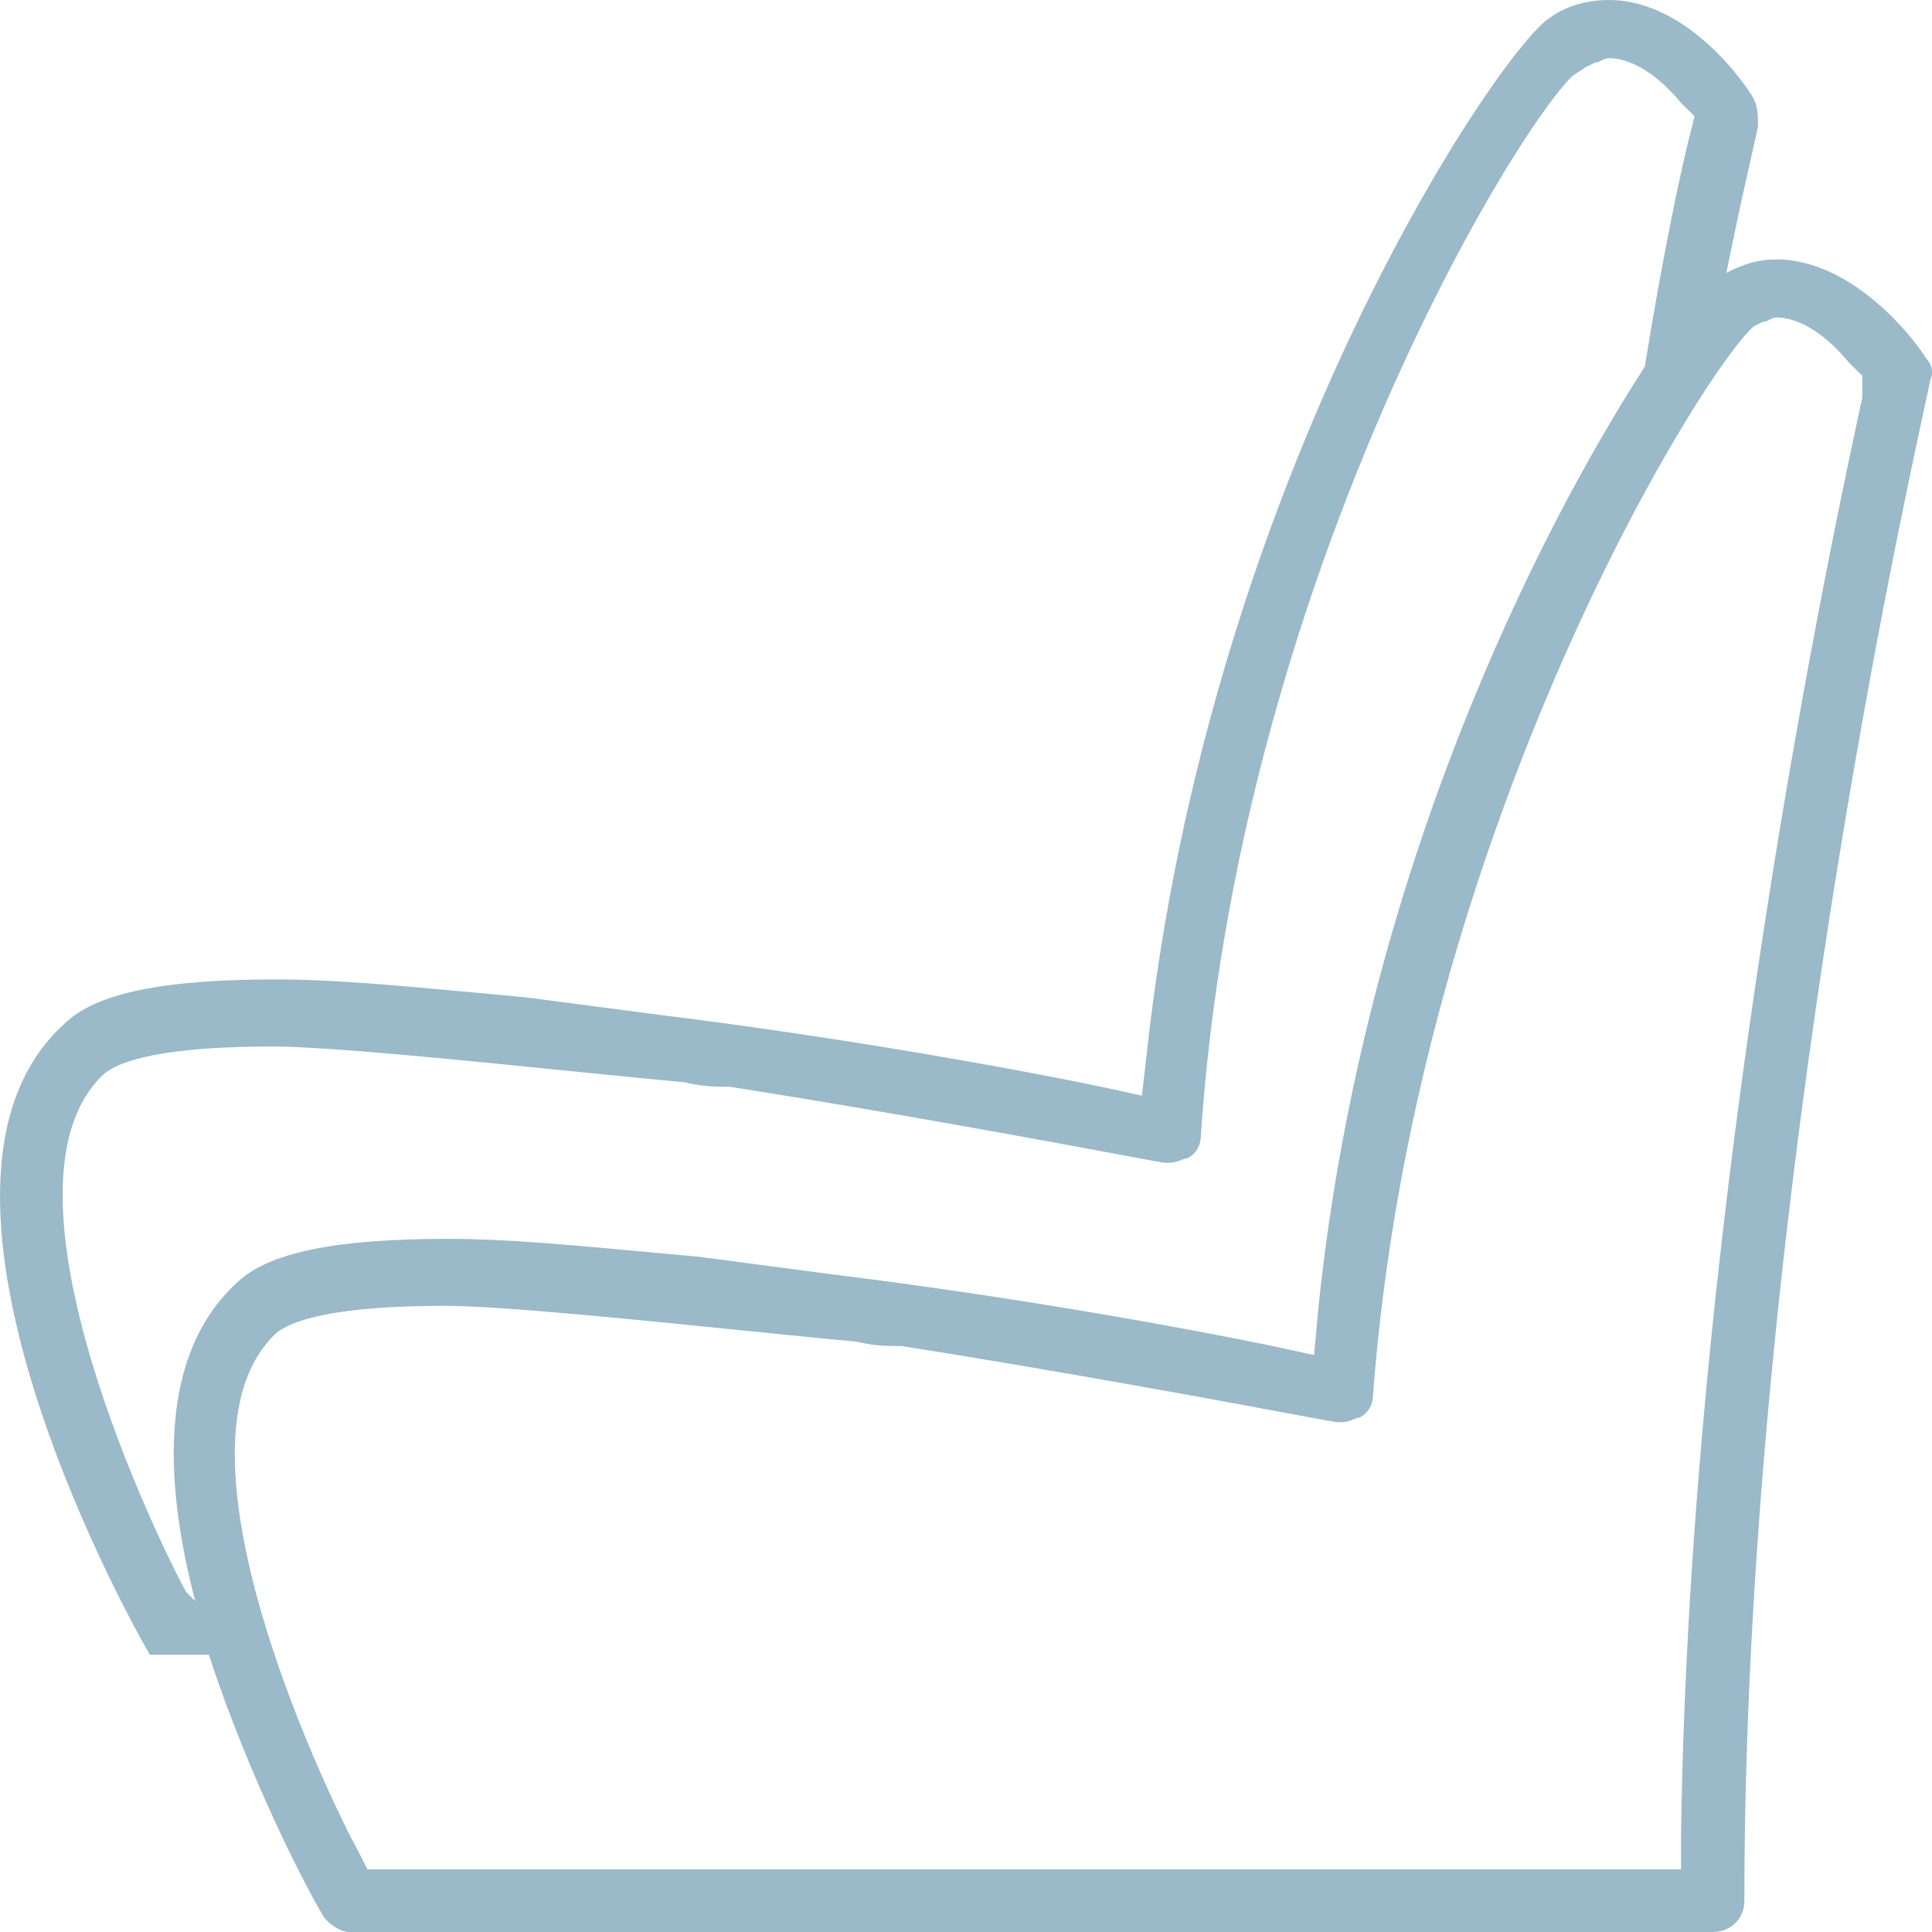 <svg width="18" height="18" viewBox="0 0 18 18" fill="none" xmlns="http://www.w3.org/2000/svg">
<path fill-rule="evenodd" clip-rule="evenodd" d="M17.94 3.333C17.898 3.25 17.307 2.417 16.548 2.417C16.379 2.417 16.252 2.458 16.084 2.542C16.183 2.05 16.268 1.674 16.321 1.44C16.358 1.278 16.379 1.184 16.379 1.167C16.379 1.083 16.379 1 16.337 0.917C16.294 0.833 15.746 0 14.986 0C14.817 0 14.606 0.042 14.438 0.167C14.016 0.417 11.273 4.375 10.682 9.833L10.639 10.208L10.26 10.125C9.458 9.958 7.854 9.667 6.166 9.458L4.9 9.292C4.733 9.277 4.572 9.262 4.416 9.247C3.703 9.181 3.098 9.125 2.579 9.125C1.524 9.125 0.891 9.25 0.596 9.542C-1.008 11 1.102 14.917 1.397 15.417H1.946C2.326 16.583 2.874 17.625 3.001 17.833C3.043 17.917 3.17 18 3.254 18H15.957C16.126 18 16.252 17.875 16.252 17.708C16.252 11.555 17.655 5.063 17.935 3.772C17.965 3.629 17.983 3.55 17.983 3.542C18.025 3.458 17.983 3.375 17.94 3.333ZM1.735 14.833C1.524 14.458 -0.164 11.042 0.975 10C1.186 9.833 1.735 9.75 2.537 9.75C3.055 9.75 4.346 9.881 5.372 9.985C5.765 10.024 6.12 10.06 6.377 10.083C6.546 10.125 6.672 10.125 6.799 10.125C8.346 10.369 9.78 10.636 10.451 10.761C10.696 10.807 10.839 10.833 10.85 10.833H10.893C10.942 10.833 10.977 10.819 11.006 10.807C11.026 10.799 11.044 10.792 11.061 10.792C11.146 10.75 11.188 10.667 11.188 10.583C11.526 5.5 14.058 1.292 14.649 0.708L14.775 0.625L14.86 0.583C14.881 0.583 14.902 0.573 14.923 0.562C14.944 0.552 14.965 0.542 14.986 0.542C15.239 0.542 15.492 0.75 15.661 0.958L15.788 1.083L15.746 1.25C15.661 1.583 15.492 2.375 15.324 3.417C14.353 4.917 12.707 8.125 12.285 12.167L12.243 12.625L11.863 12.542C11.061 12.375 9.458 12.083 7.77 11.875L6.504 11.708C6.337 11.693 6.176 11.678 6.02 11.664C5.307 11.598 4.702 11.542 4.183 11.542C3.128 11.542 2.495 11.667 2.199 11.958C1.482 12.625 1.524 13.792 1.819 14.917L1.735 14.833ZM15.662 17.083C15.746 11.125 17.096 4.875 17.35 3.708V3.5L17.223 3.375C17.054 3.167 16.801 2.958 16.548 2.958C16.527 2.958 16.506 2.969 16.485 2.979C16.463 2.989 16.442 3 16.421 3L16.337 3.042L16.295 3.083C15.704 3.708 13.172 7.917 12.792 13C12.792 13.083 12.75 13.166 12.665 13.208C12.648 13.208 12.63 13.215 12.61 13.224C12.581 13.236 12.546 13.25 12.497 13.25H12.454C12.443 13.25 12.3 13.223 12.056 13.178C11.384 13.053 9.95 12.786 8.403 12.541C8.276 12.541 8.15 12.541 7.981 12.5C7.724 12.477 7.37 12.441 6.976 12.401C5.95 12.297 4.659 12.166 4.141 12.166C3.339 12.166 2.79 12.25 2.579 12.416C1.44 13.458 3.128 16.875 3.339 17.25L3.423 17.416H15.662V17.083Z" fill="#9AB9C9"/>
</svg>
